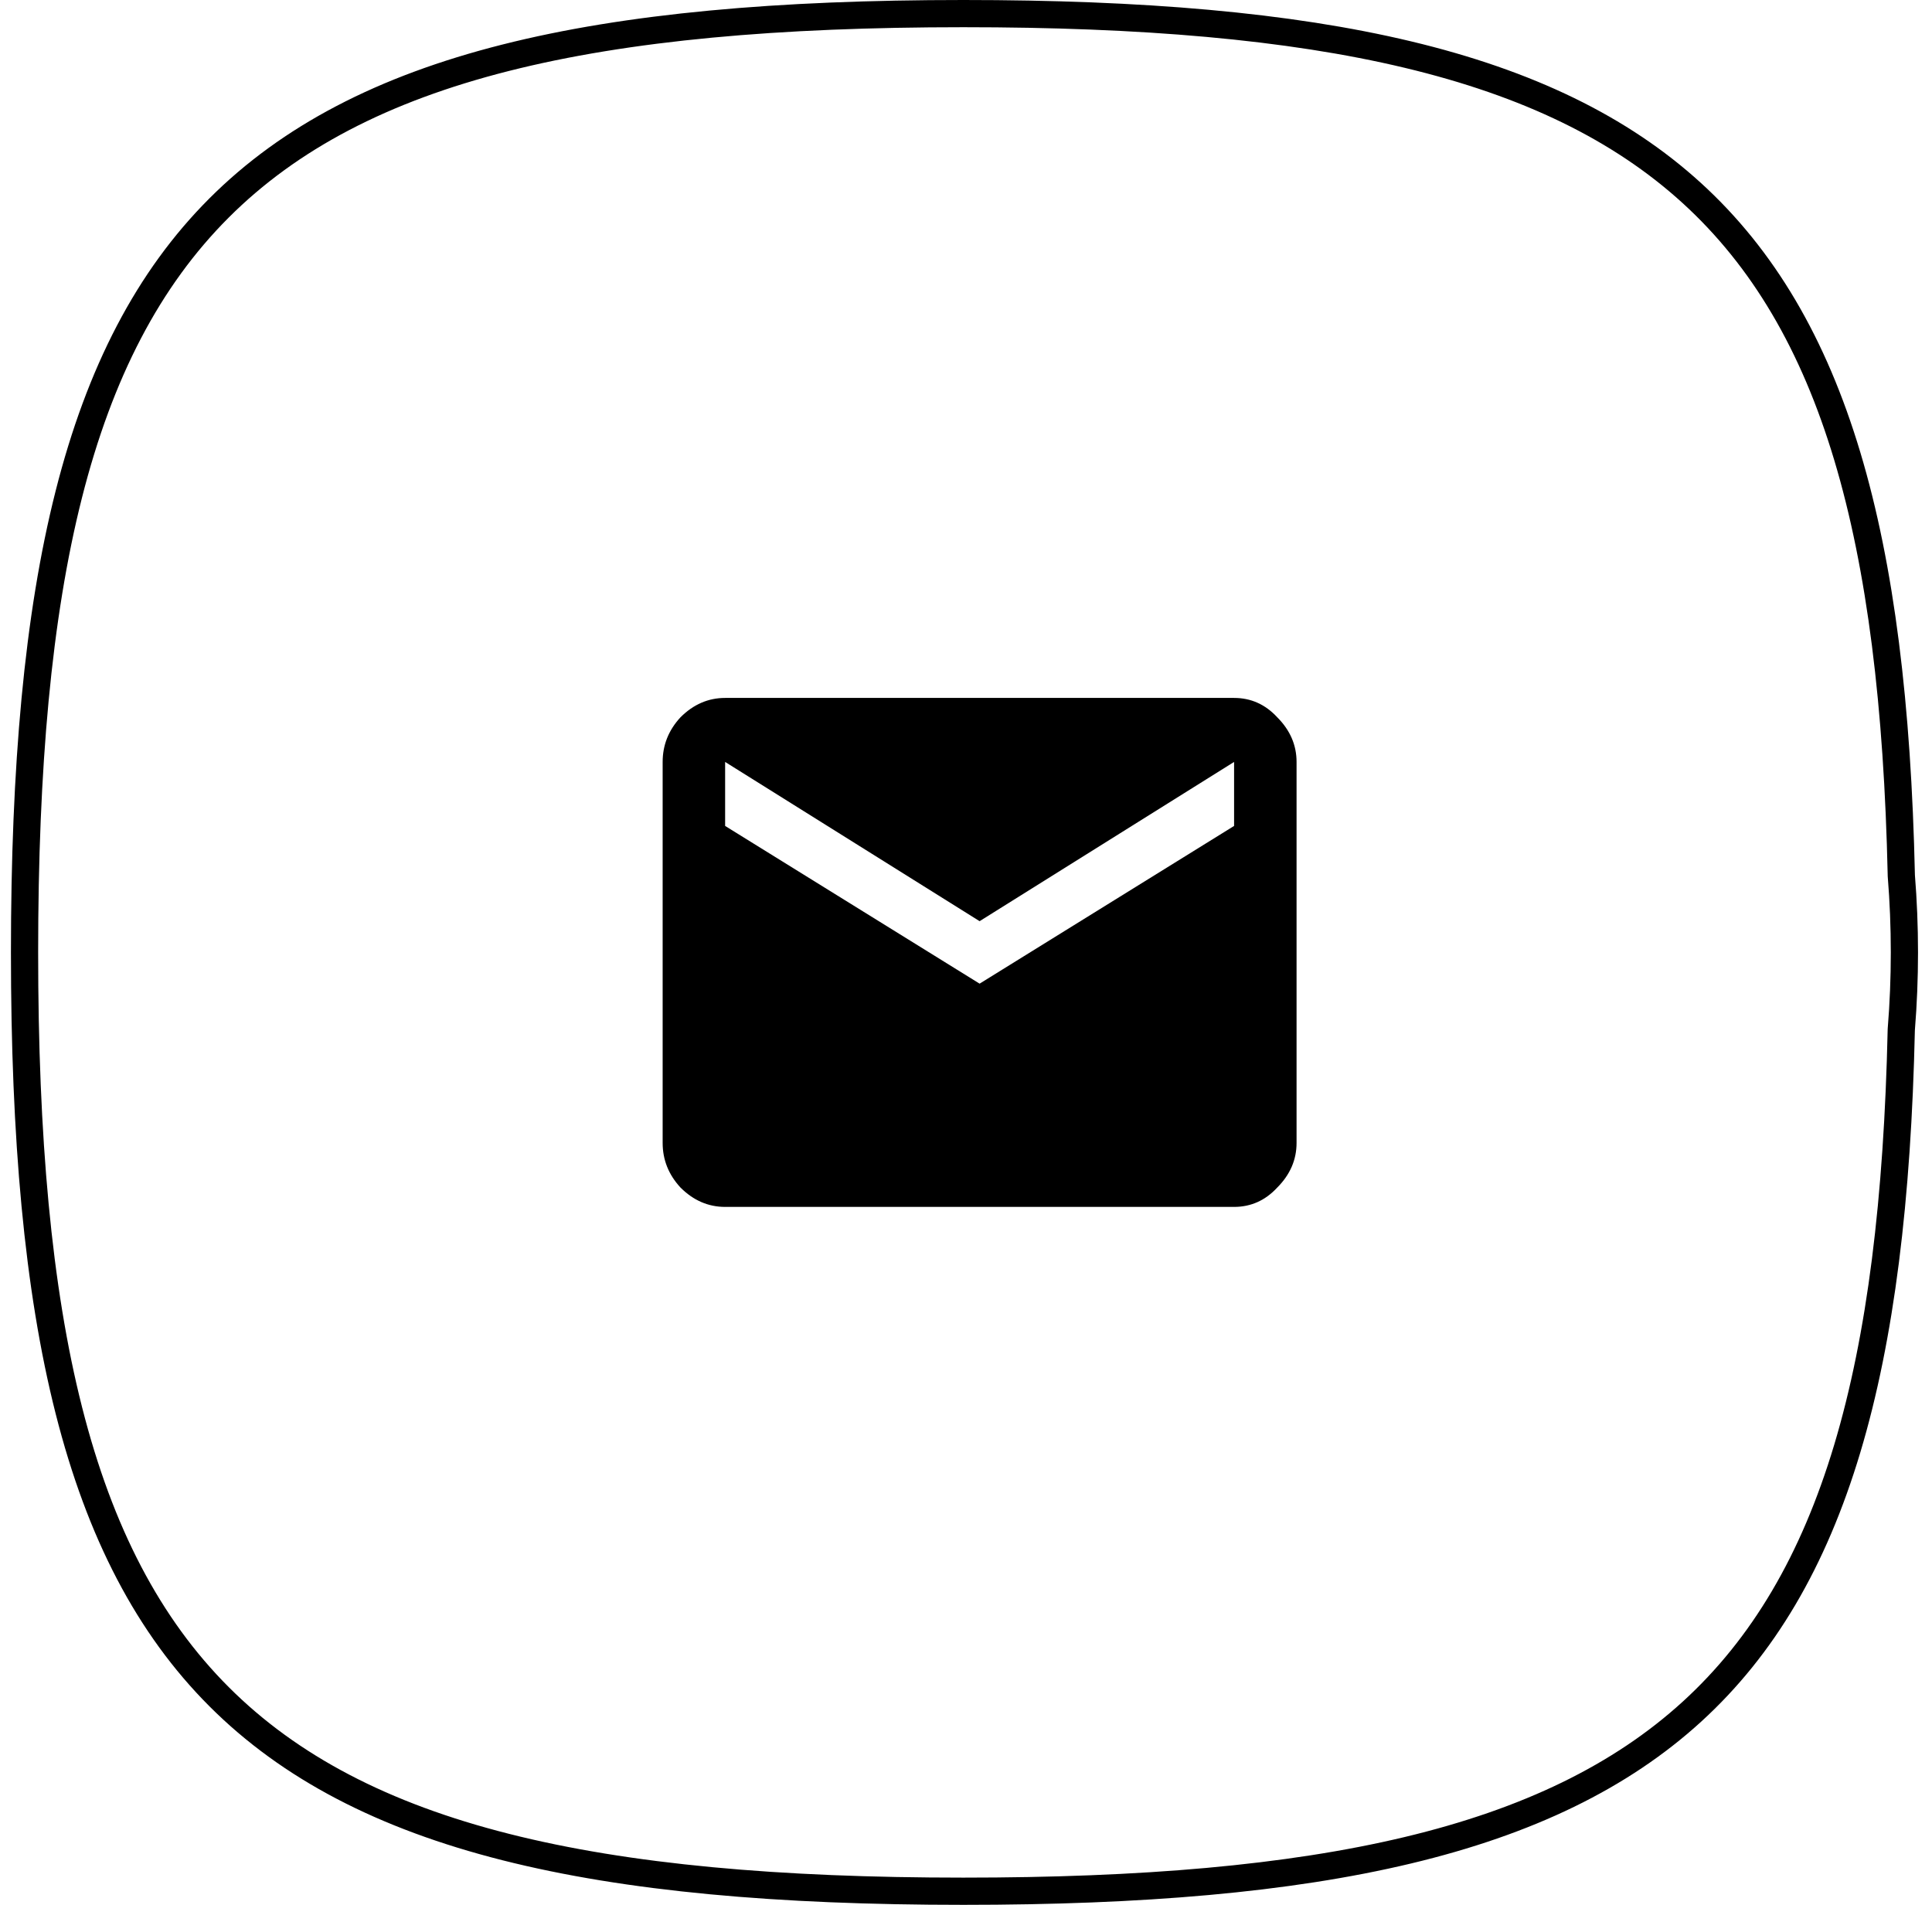 <svg width="71" height="70" viewBox="0 0 71 70" fill="none" xmlns="http://www.w3.org/2000/svg">
    <path d="M69.872 32.158L69.872 32.172L69.873 32.187C69.948 33.116 69.986 34.053 69.986 35C69.986 35.947 69.948 36.884 69.873 37.811L69.872 37.826L69.871 37.84C69.595 50.276 67.411 58.126 62.178 62.901C56.934 67.685 48.505 69.5 35.402 69.5C21.811 69.5 13.25 67.548 8.055 62.355C2.86 57.162 0.902 48.6 0.902 35C0.902 21.399 2.855 12.838 8.048 7.645C13.24 2.452 21.802 0.5 35.402 0.5C48.505 0.5 56.934 2.315 62.178 7.099C67.411 11.874 69.596 19.723 69.872 32.158Z" stroke="#000000"/>
    <path d="M45.352 30.352V28L36 33.852L26.648 28V30.352L36 36.148L45.352 30.352ZM45.352 25.648C45.971 25.648 46.5 25.885 46.938 26.359C47.411 26.833 47.648 27.38 47.648 28V42C47.648 42.62 47.411 43.167 46.938 43.641C46.5 44.115 45.971 44.352 45.352 44.352H26.648C26.029 44.352 25.482 44.115 25.008 43.641C24.57 43.167 24.352 42.62 24.352 42V28C24.352 27.38 24.57 26.833 25.008 26.359C25.482 25.885 26.029 25.648 26.648 25.648H45.352Z" fill="#000000"/>
    </svg>
    
